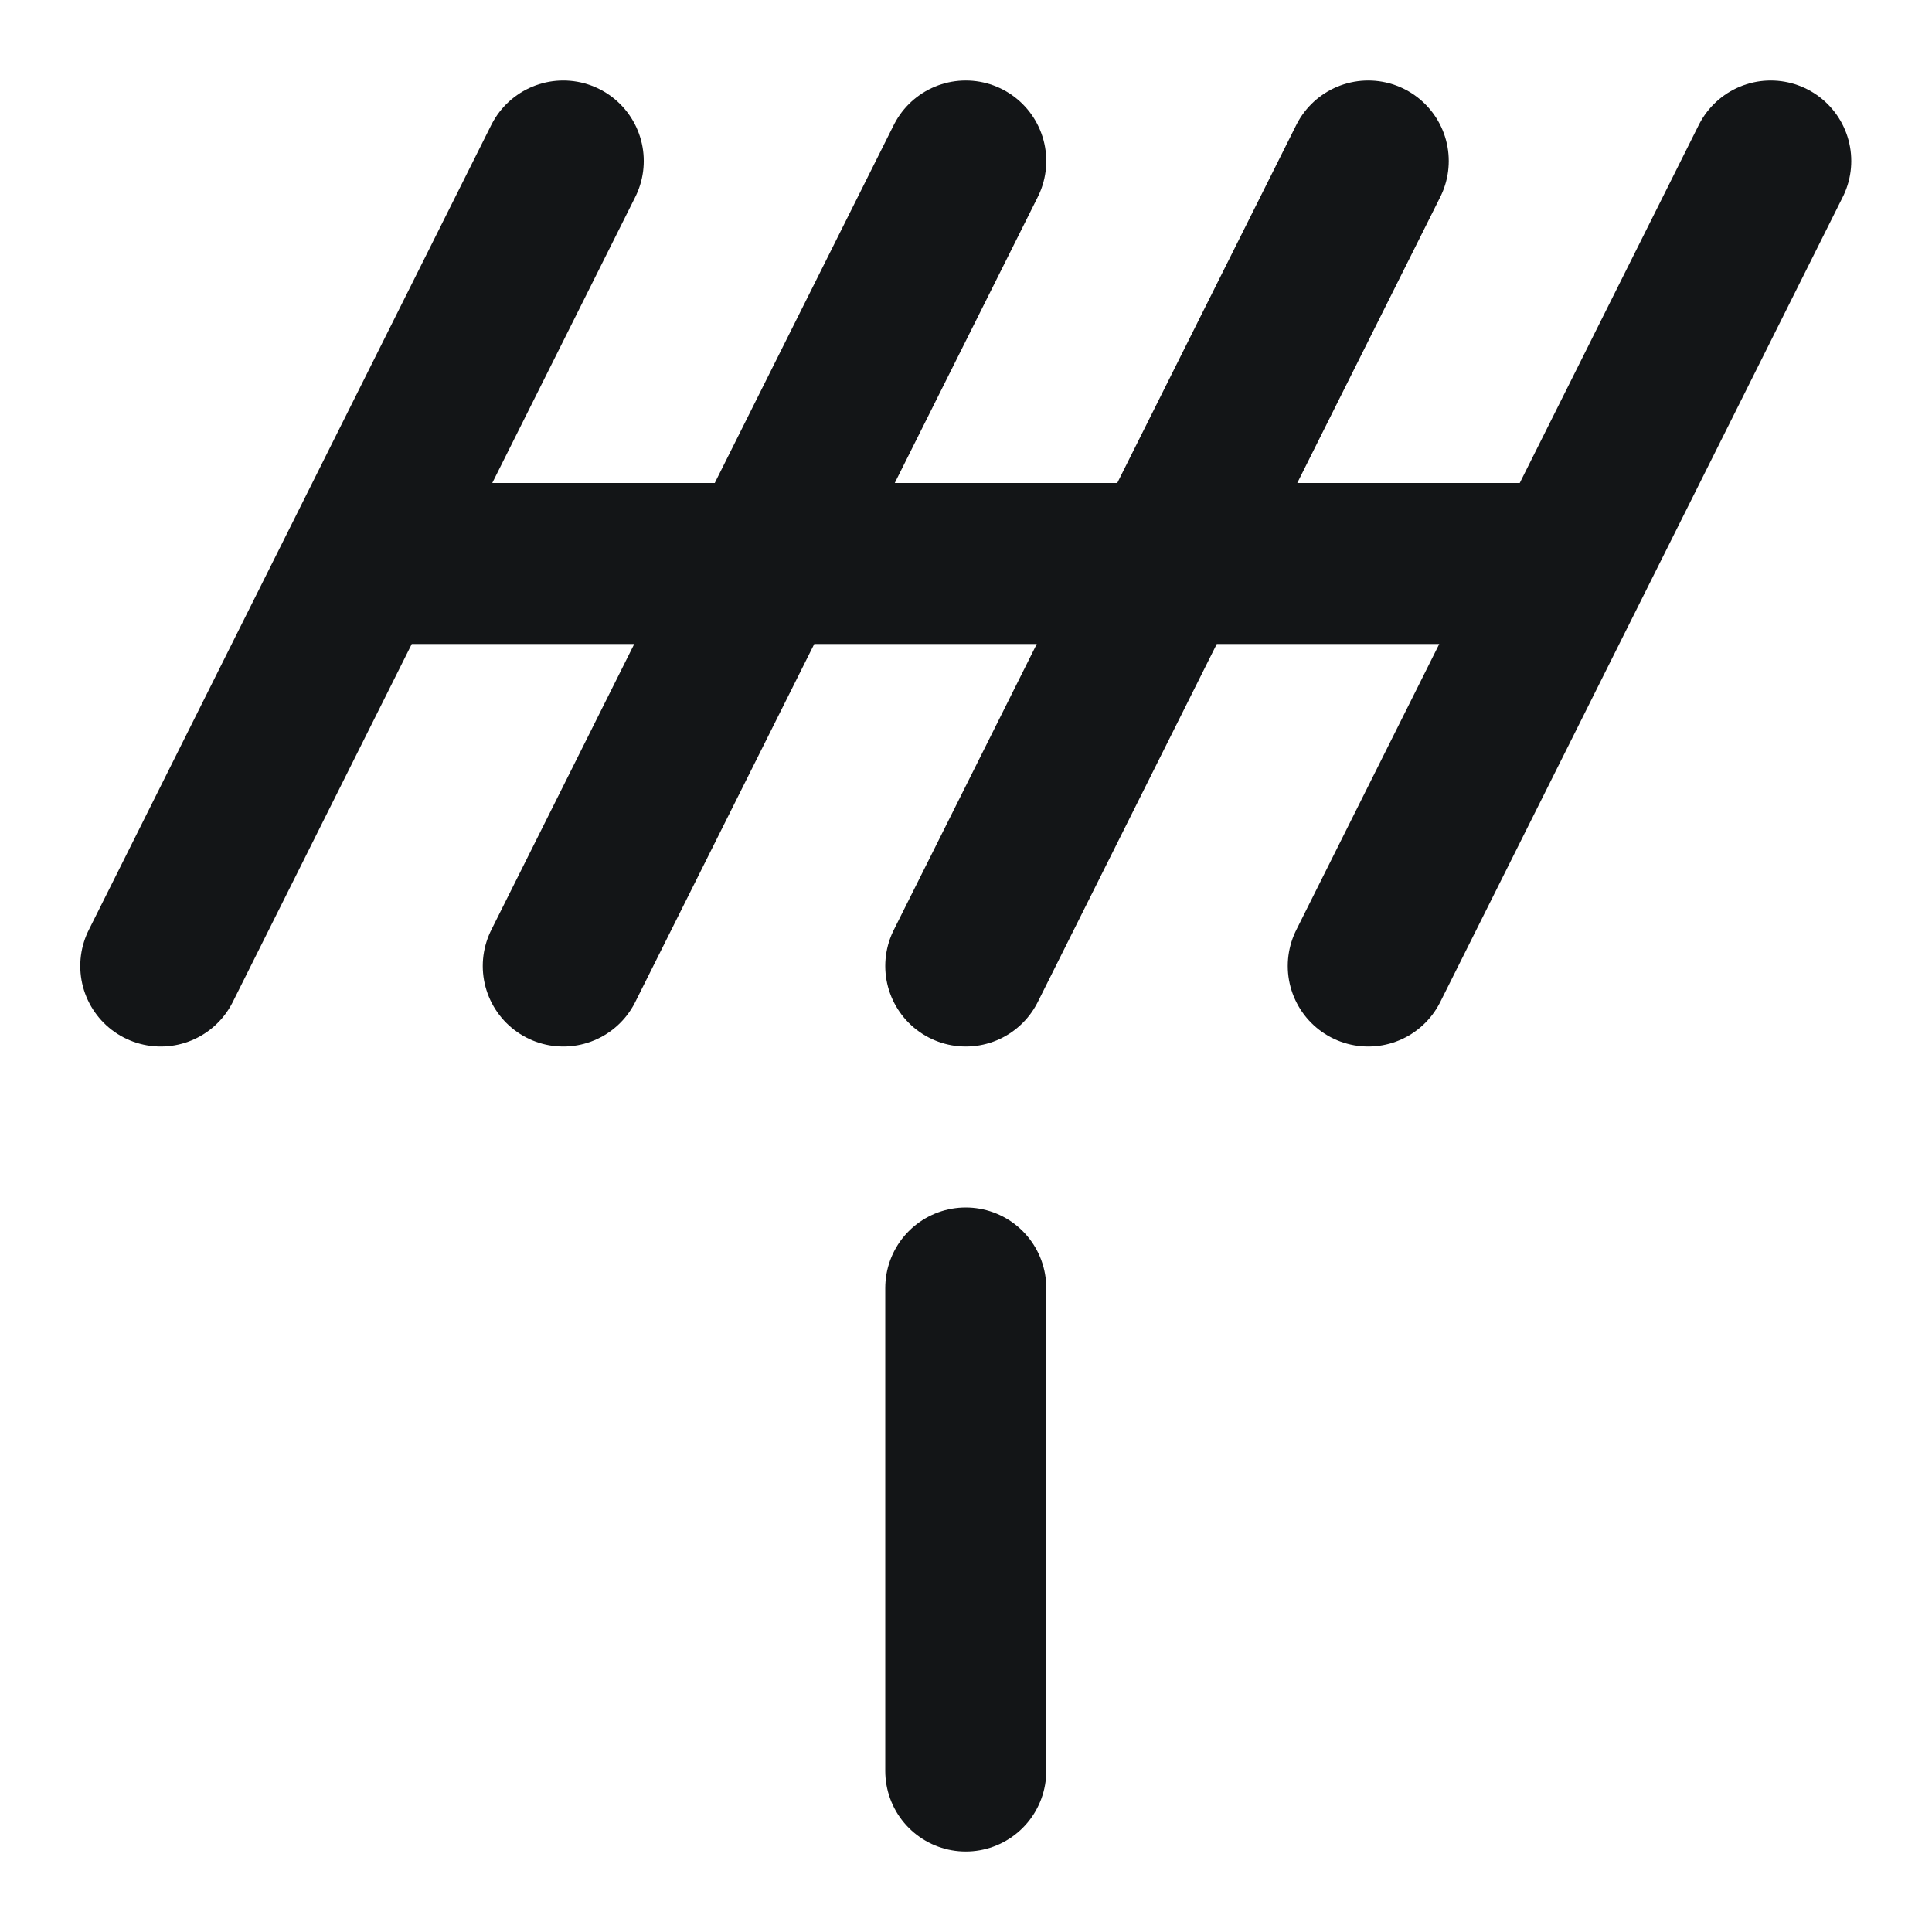 <svg width="24" height="24" viewBox="0 0 24 24" fill="none" xmlns="http://www.w3.org/2000/svg">
<path d="M1.997 12L6.997 2M6.997 12L11.997 2M11.997 12L16.997 2M16.997 12L21.997 2M4.497 7H19.497M11.997 16V22" stroke="#131517" stroke-width="2" stroke-linecap="round" stroke-linejoin="round"/>
</svg>
